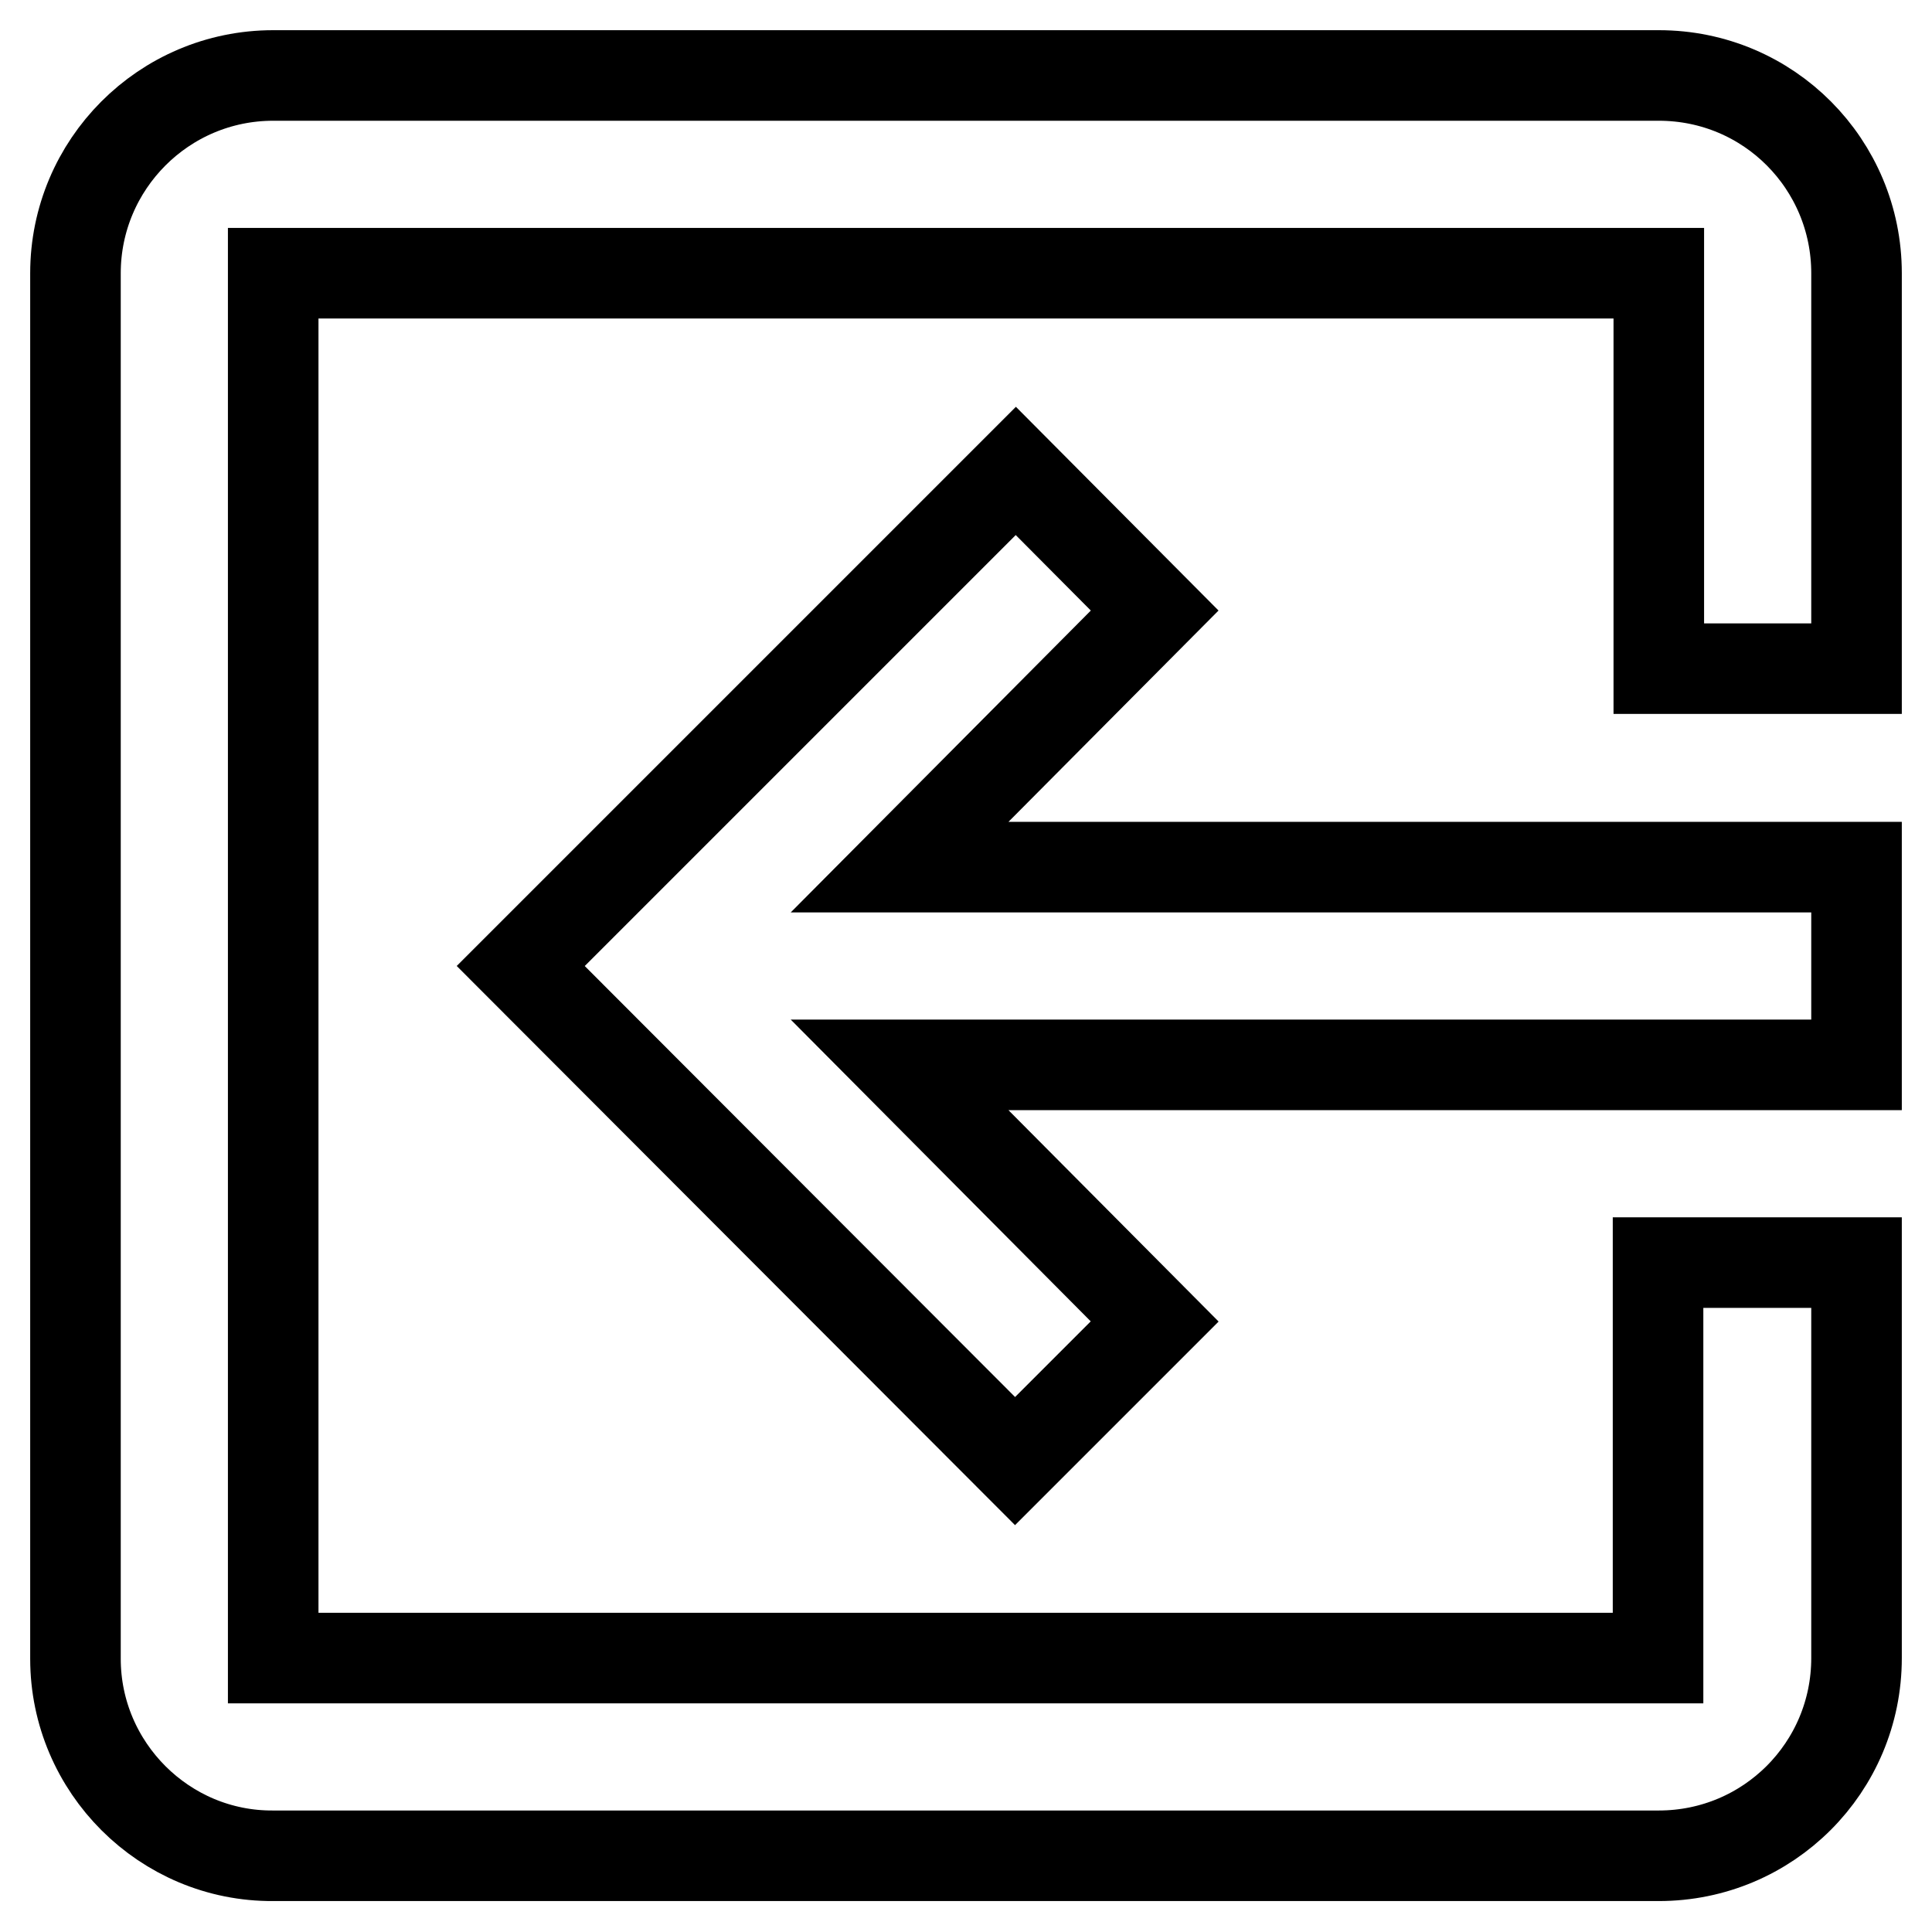 <?xml version="1.0" encoding="utf-8"?>
<!-- Svg Vector Icons : http://www.onlinewebfonts.com/icon -->
<!DOCTYPE svg PUBLIC "-//W3C//DTD SVG 1.1//EN" "http://www.w3.org/Graphics/SVG/1.1/DTD/svg11.dtd">
<svg version="1.1" xmlns="http://www.w3.org/2000/svg" xmlns:xlink="http://www.w3.org/1999/xlink" x="0px" y="0px" viewBox="0 0 256 256" enable-background="new 0 0 256 256" xml:space="preserve">
<g> <path stroke-width="12" fill-opacity="0" stroke="#000000"  d="M153,175.1l-18.5,18.5L69,128l65.6-65.6L153,80.9l-33.8,34H246v26.2H119.2L153,175.1z M36.2,10h183.6 c14.6,0,26.2,11.8,26.2,26.2v52.4h-26.2V36.2H36.2v183.5h183.5v-52.4H246v52.4c0,14.5-11.7,26.2-26.2,26.2c0,0,0,0,0,0H36.2 C21.8,246,10,234.2,10,219.8V36.2C10,21.8,21.7,10,36.2,10L36.2,10z"/></g>
</svg>